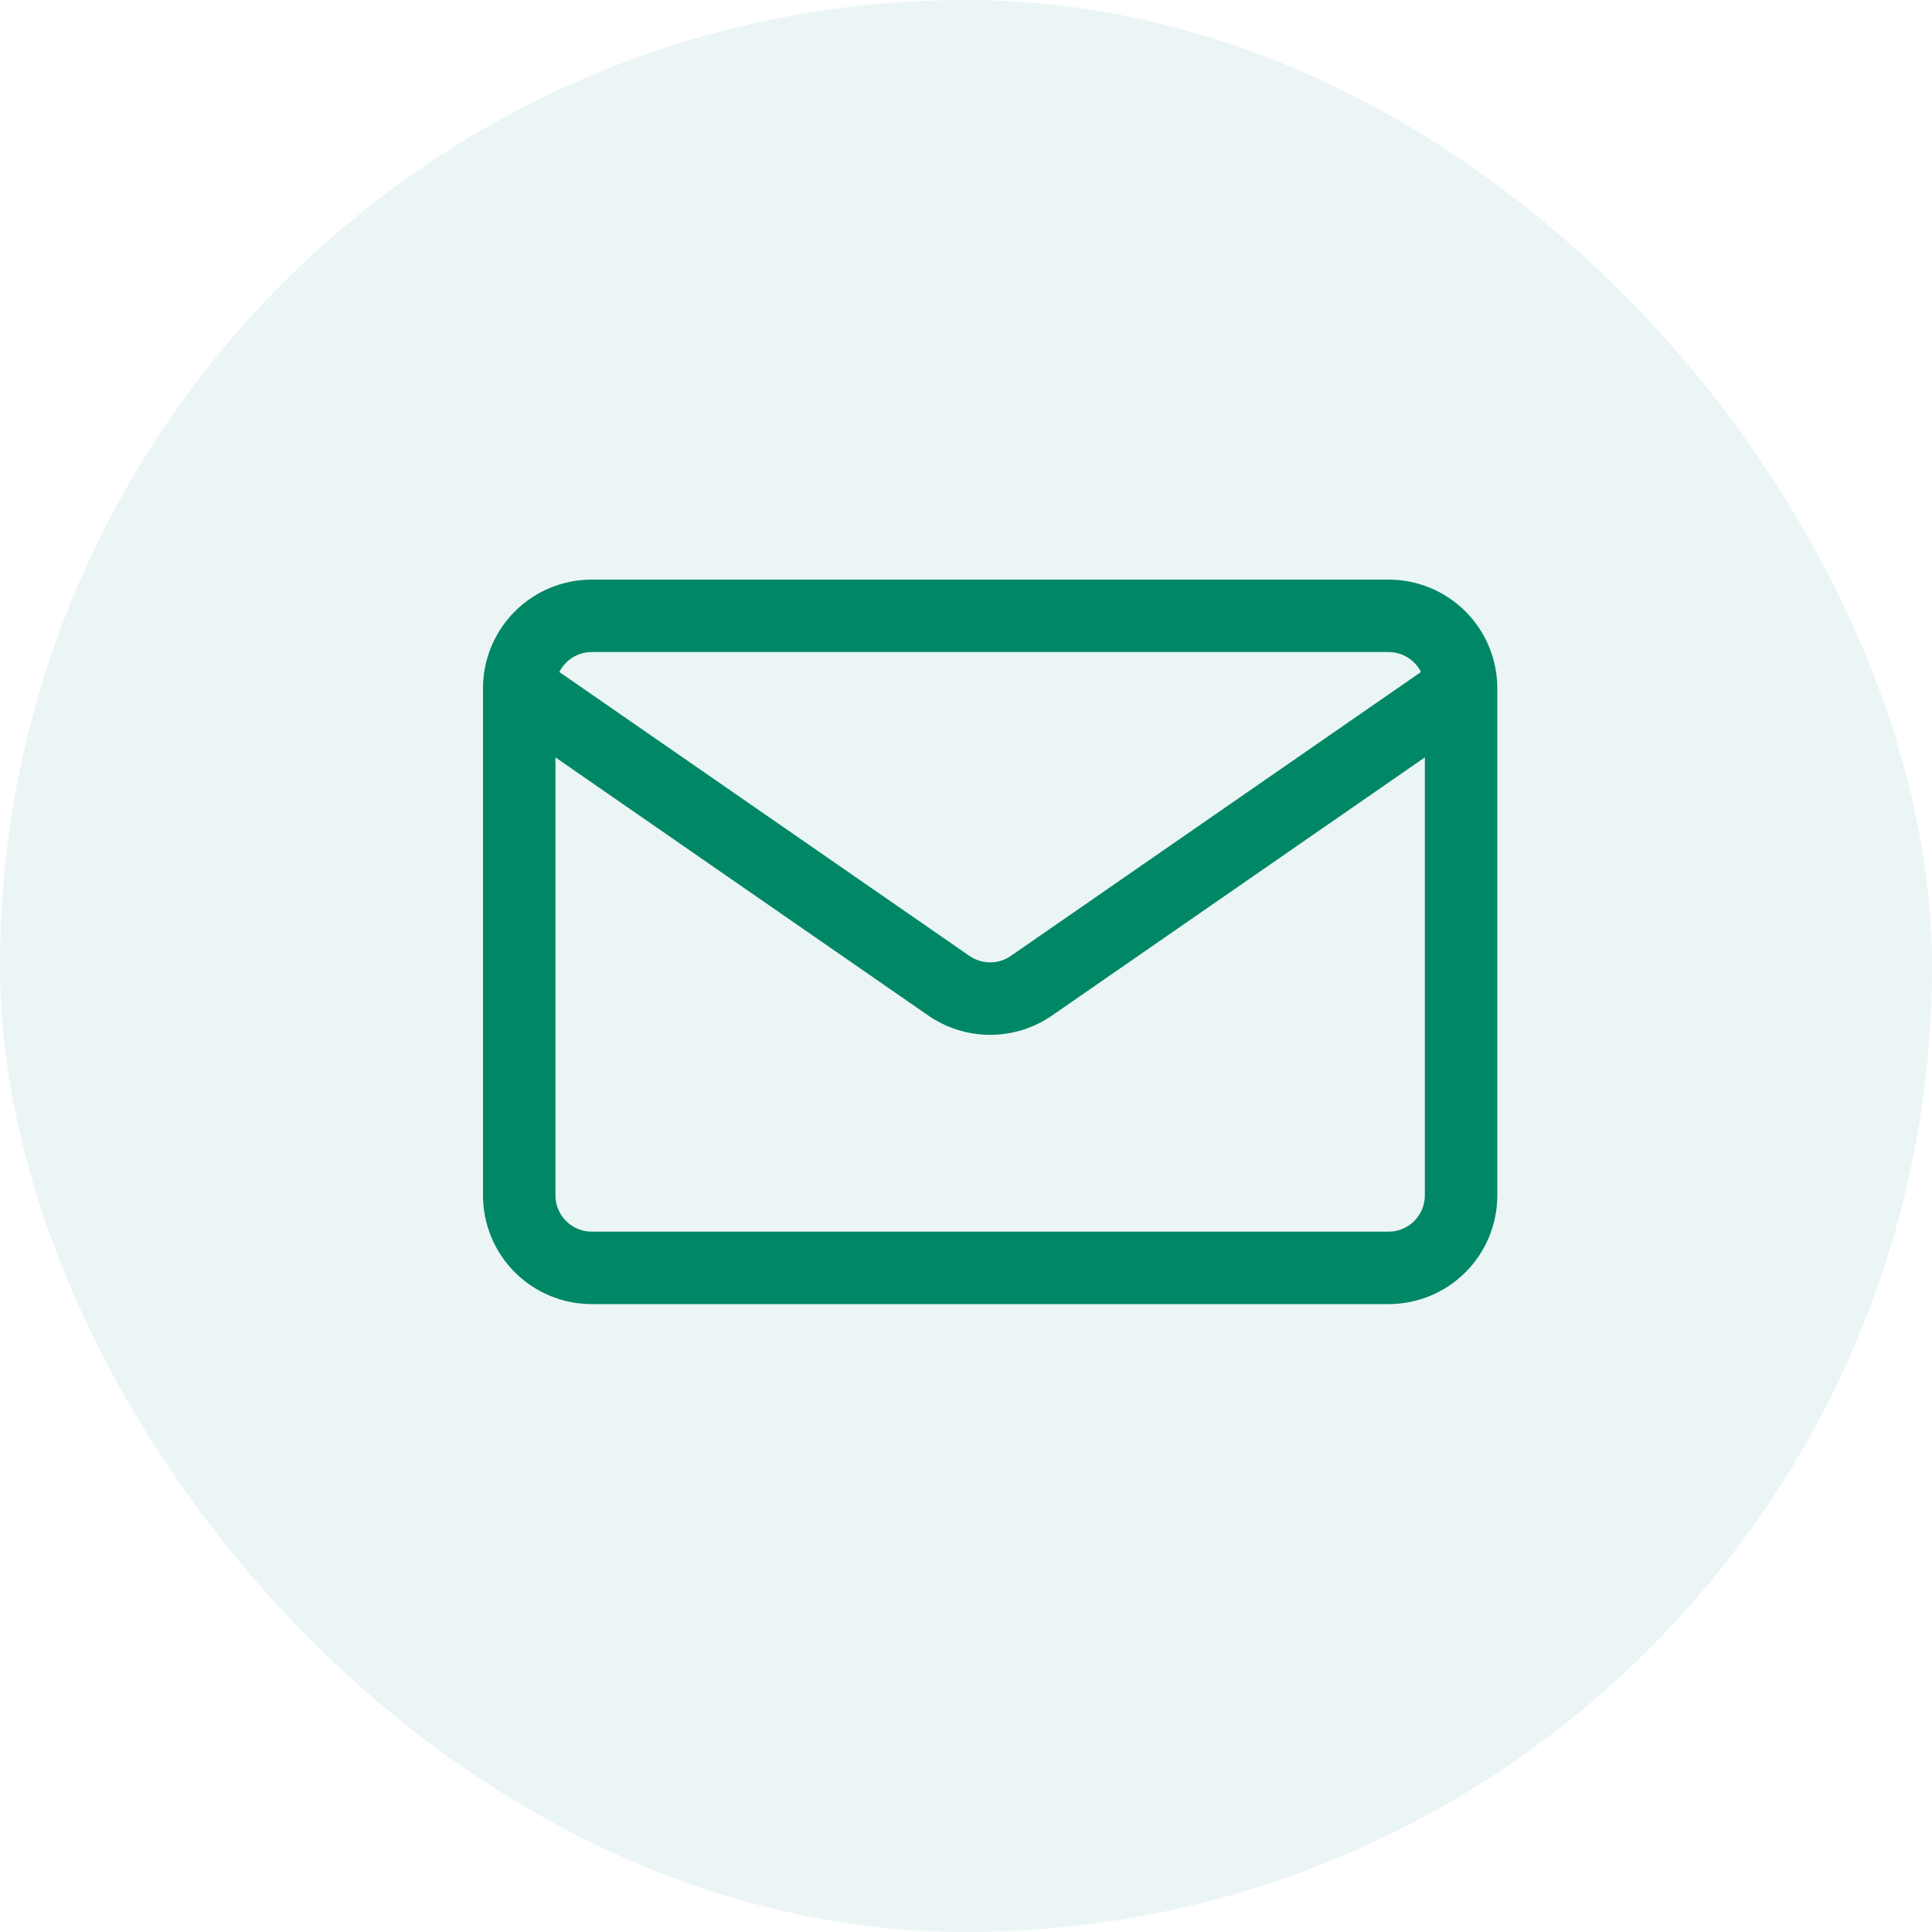 <?xml version="1.0" encoding="UTF-8"?> <svg xmlns="http://www.w3.org/2000/svg" width="40" height="40" viewBox="0 0 40 40" fill="none"><rect width="40" height="40" rx="20" fill="#00877F" fill-opacity="0.08"></rect><g clip-path="url(#clip0_327_4381)"><g clip-path="url(#clip1_327_4381)"><path fill-rule="evenodd" clip-rule="evenodd" d="M10.659 12.659C11.081 12.237 11.653 12 12.25 12H28.75C29.347 12 29.919 12.237 30.341 12.659C30.763 13.081 31 13.653 31 14.25V24.75C31 25.347 30.763 25.919 30.341 26.341C29.919 26.763 29.347 27 28.75 27H12.25C11.653 27 11.081 26.763 10.659 26.341C10.237 25.919 10 25.347 10 24.75V14.25C10 13.653 10.237 13.081 10.659 12.659ZM12.25 13.5C12.051 13.5 11.86 13.579 11.72 13.72C11.663 13.777 11.616 13.842 11.58 13.913L20.073 19.792C20.199 19.879 20.348 19.925 20.5 19.925C20.652 19.925 20.801 19.879 20.927 19.792L29.42 13.913C29.384 13.842 29.337 13.777 29.28 13.72C29.14 13.579 28.949 13.5 28.75 13.5H12.25ZM29.5 15.681L21.78 21.026C21.404 21.286 20.957 21.425 20.5 21.425C20.043 21.425 19.596 21.286 19.22 21.026L11.5 15.681V24.75C11.5 24.949 11.579 25.14 11.72 25.28C11.86 25.421 12.051 25.5 12.25 25.5H28.75C28.949 25.5 29.14 25.421 29.28 25.28C29.421 25.14 29.5 24.949 29.5 24.75V15.681Z" fill="#008766"></path></g></g><defs><clipPath id="clip0_327_4381"><rect width="24" height="24" fill="white" transform="translate(8 8)"></rect></clipPath><clipPath id="clip1_327_4381"><rect width="24" height="24" fill="white" transform="translate(8 8)"></rect></clipPath></defs></svg> 